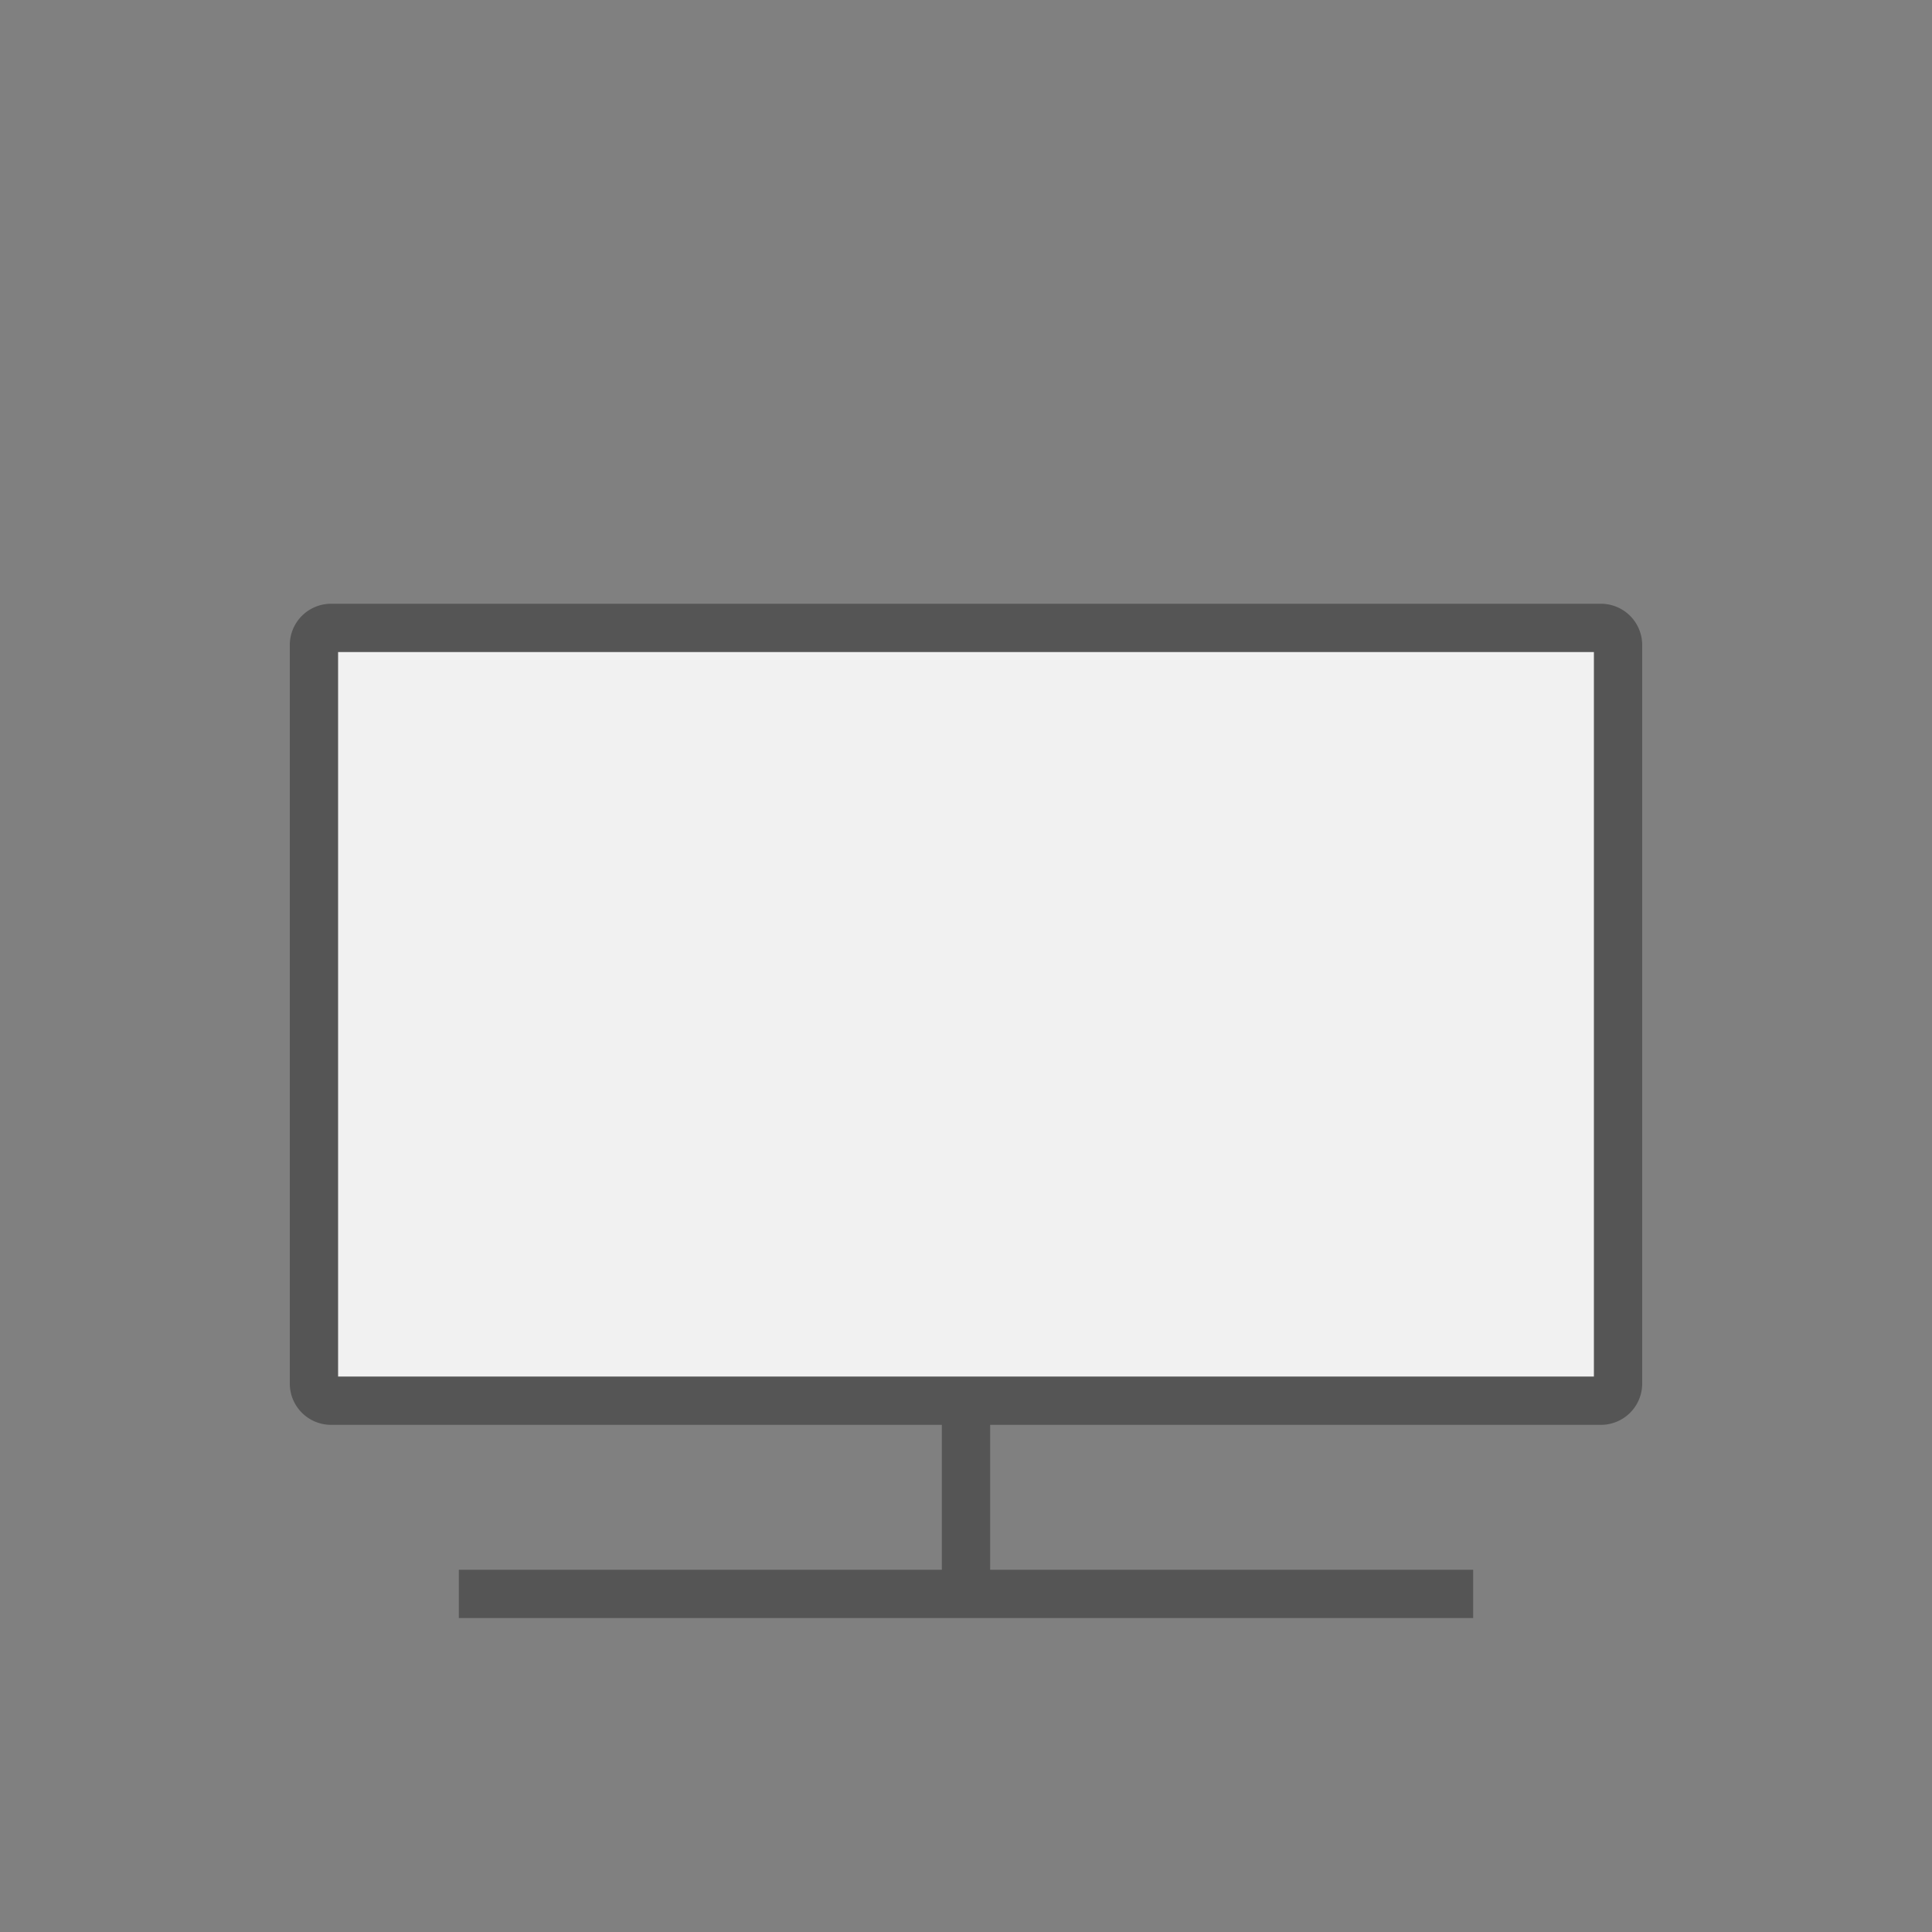 <?xml version="1.0"?><!DOCTYPE svg PUBLIC "-//W3C//DTD SVG 1.1//EN" 
    "http://www.w3.org/Graphics/SVG/1.1/DTD/svg11.dtd"><svg xmlns="http://www.w3.org/2000/svg" version="1.1" viewBox="0 0 80 80">
<rect x="0" y="0" width="80" height="80" fill="#808080" stroke="none"/>
<defs><style>.cls-1,.cls-3{fill:#555;}.cls-1{fill-rule:evenodd;}.cls-2{fill:#f1f1f1;}</style></defs><path class="cls-1" d="M13.71,25H66.29A1.71,1.71,0,0,1,68,26.7V57.3A1.71,1.71,0,0,1,66.29,59H13.71A1.71,1.71,0,0,1,12,57.3V26.7A1.71,1.71,0,0,1,13.71,25Z"/><rect class="cls-2" x="14" y="27" width="52" height="30"/><rect class="cls-3" x="19" y="65" width="42" height="2"/><rect class="cls-3" x="39" y="58" width="2" height="8"/></svg>